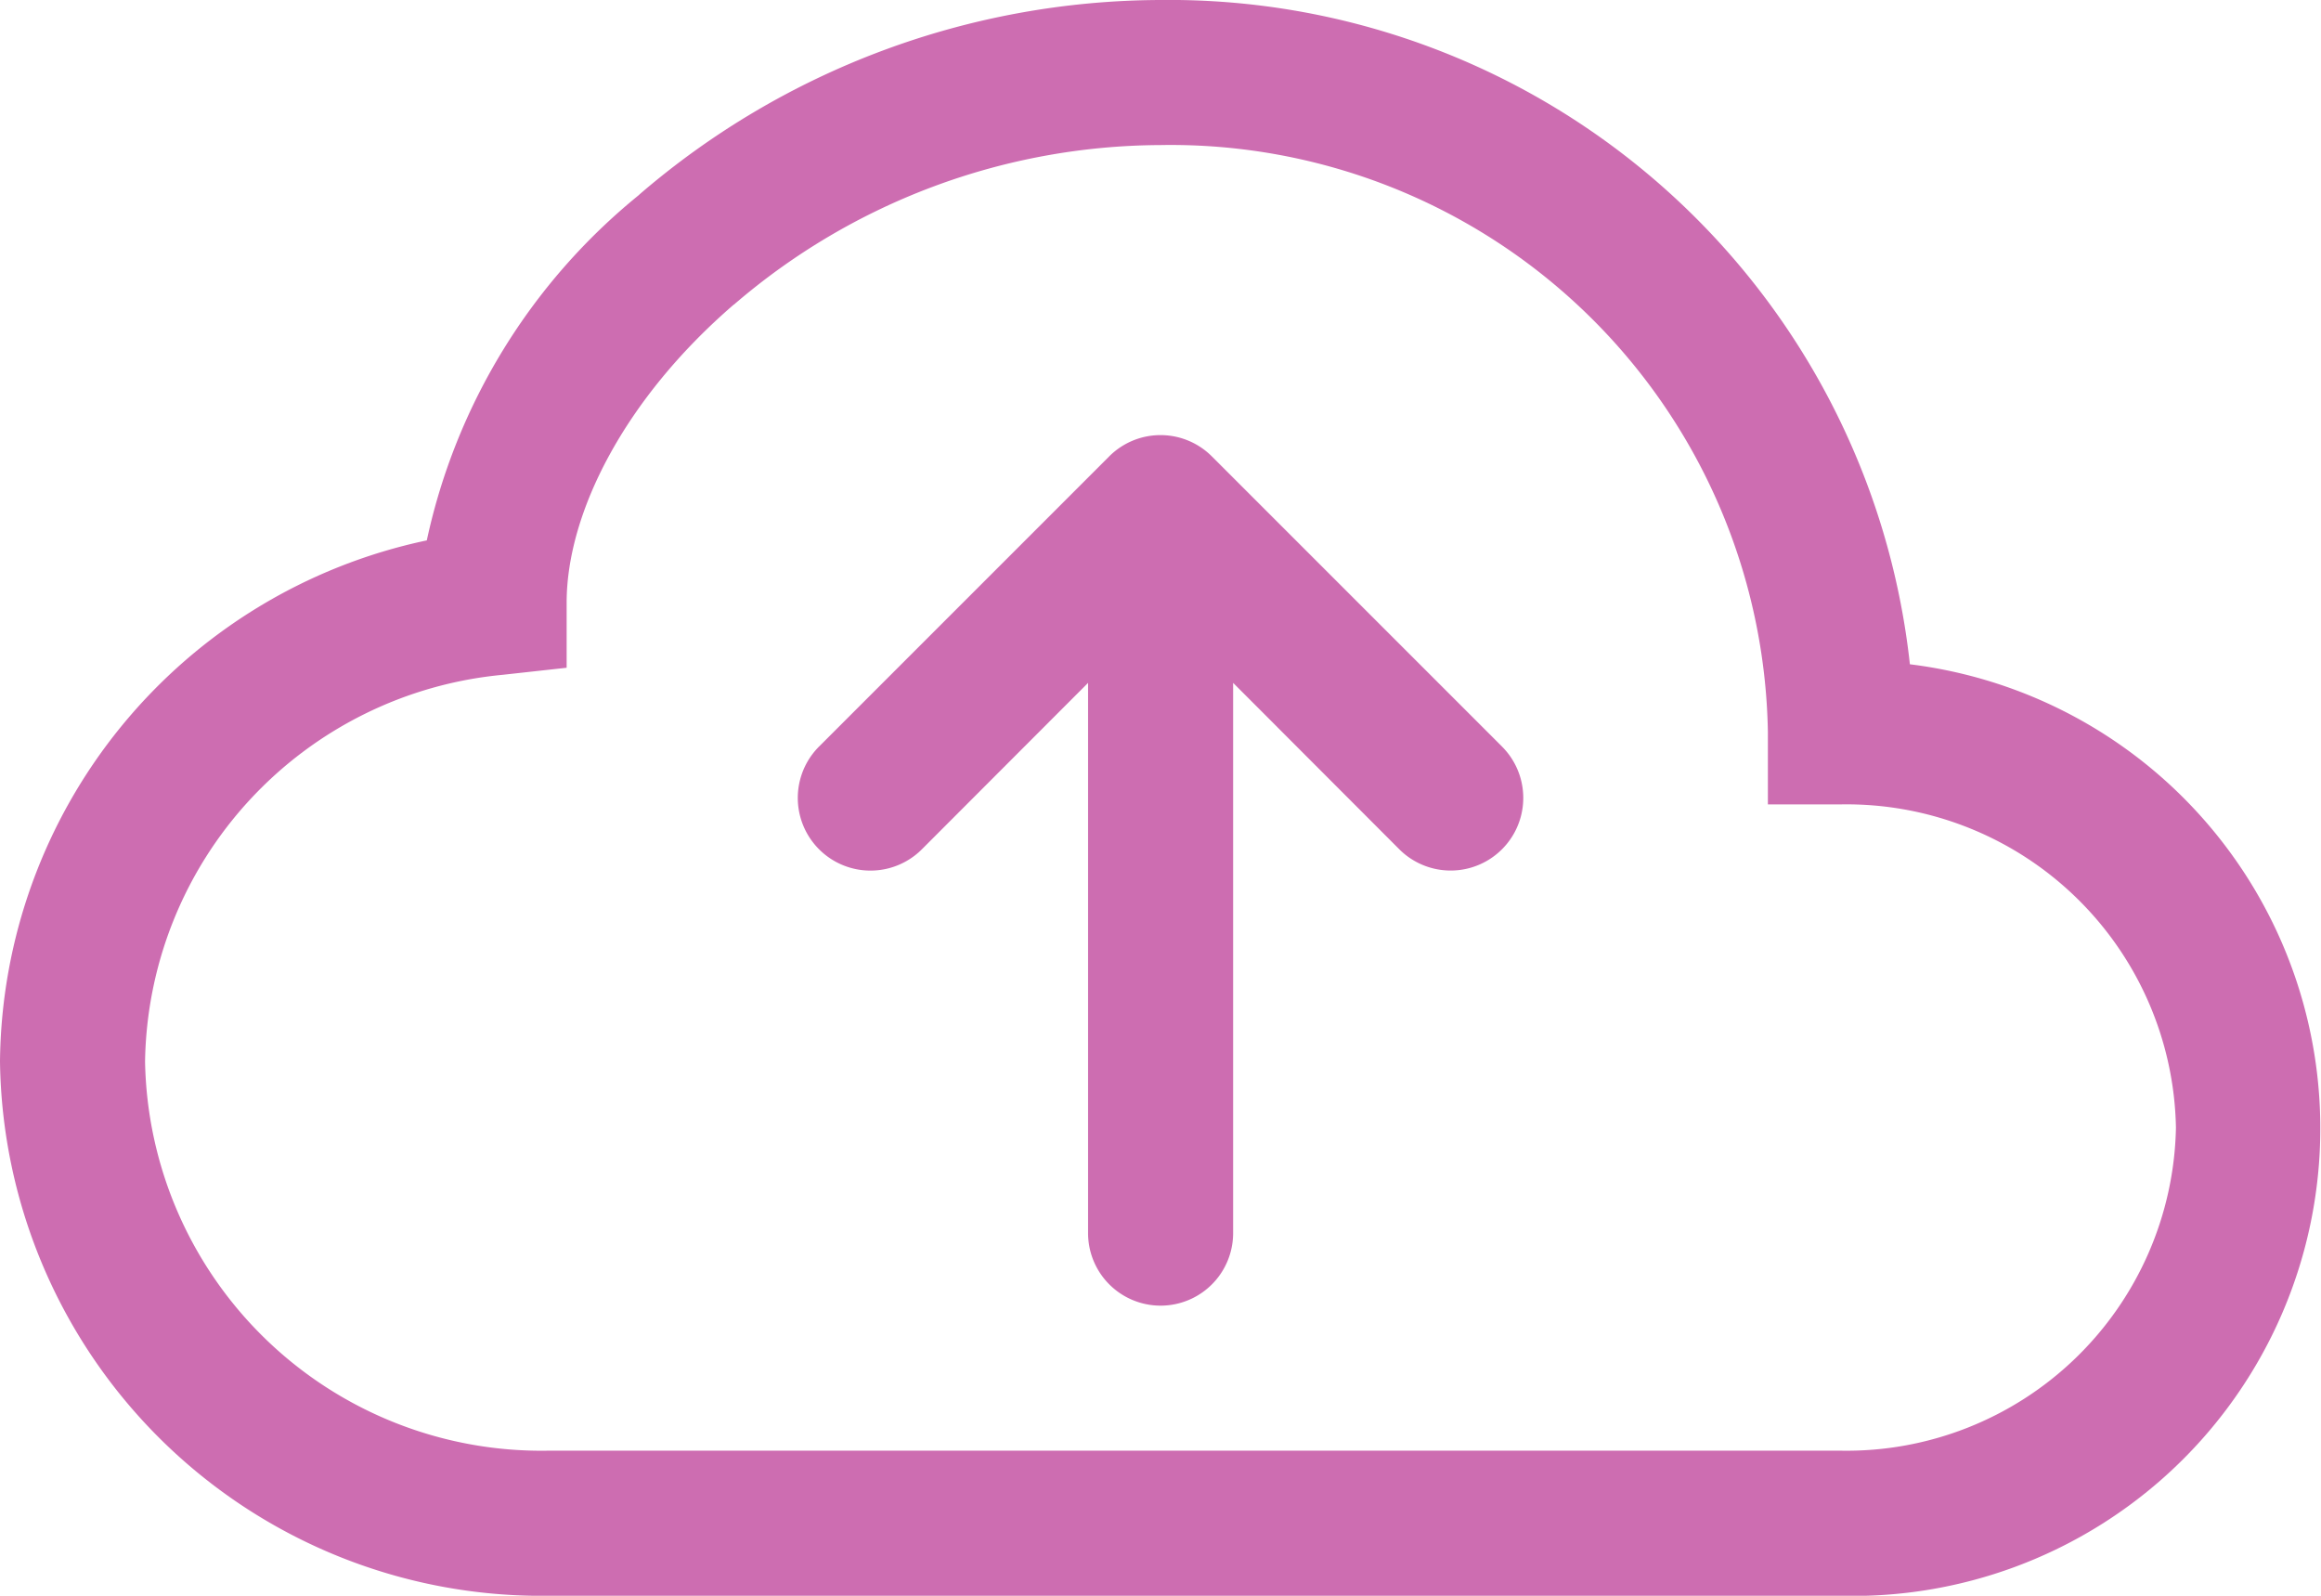 <svg xmlns="http://www.w3.org/2000/svg" width="60.065" height="41.295" viewBox="0 0 60.065 41.295">
  <g id="cloud-arrow-up" transform="translate(0 -2)">
    <path id="Trazado_7405" data-name="Trazado 7405" d="M13.558,5.551a1.877,1.877,0,0,1,2.658,0l7.508,7.508a1.879,1.879,0,0,1-2.658,2.658l-4.3-4.306V25.65a1.877,1.877,0,1,1-3.754,0V11.411l-4.3,4.306A1.879,1.879,0,0,1,6.05,13.059Z" transform="translate(15.146 8.26)" fill="#cd6db1" fill-rule="evenodd"/>
    <path id="Trazado_7406" data-name="Trazado 7406" d="M16.541,7.038A20.76,20.76,0,0,1,30.033,2,19.282,19.282,0,0,1,49.426,19.19a12.1,12.1,0,0,1-1.8,24.105H14.194A14.013,14.013,0,0,1,0,29.472,13.917,13.917,0,0,1,11.045,15.984a15.788,15.788,0,0,1,5.5-8.946M18.992,9.88c-2.842,2.451-4.328,5.406-4.328,7.718V19.28l-1.671.184A10.209,10.209,0,0,0,3.754,29.472a10.258,10.258,0,0,0,10.44,10.068H47.628a8.525,8.525,0,0,0,8.683-8.36,8.526,8.526,0,0,0-8.683-8.364H45.751V20.939A15.453,15.453,0,0,0,30.033,5.754a17.006,17.006,0,0,0-11.041,4.13Z" fill="#cd6db1"/>
  </g>
</svg>
